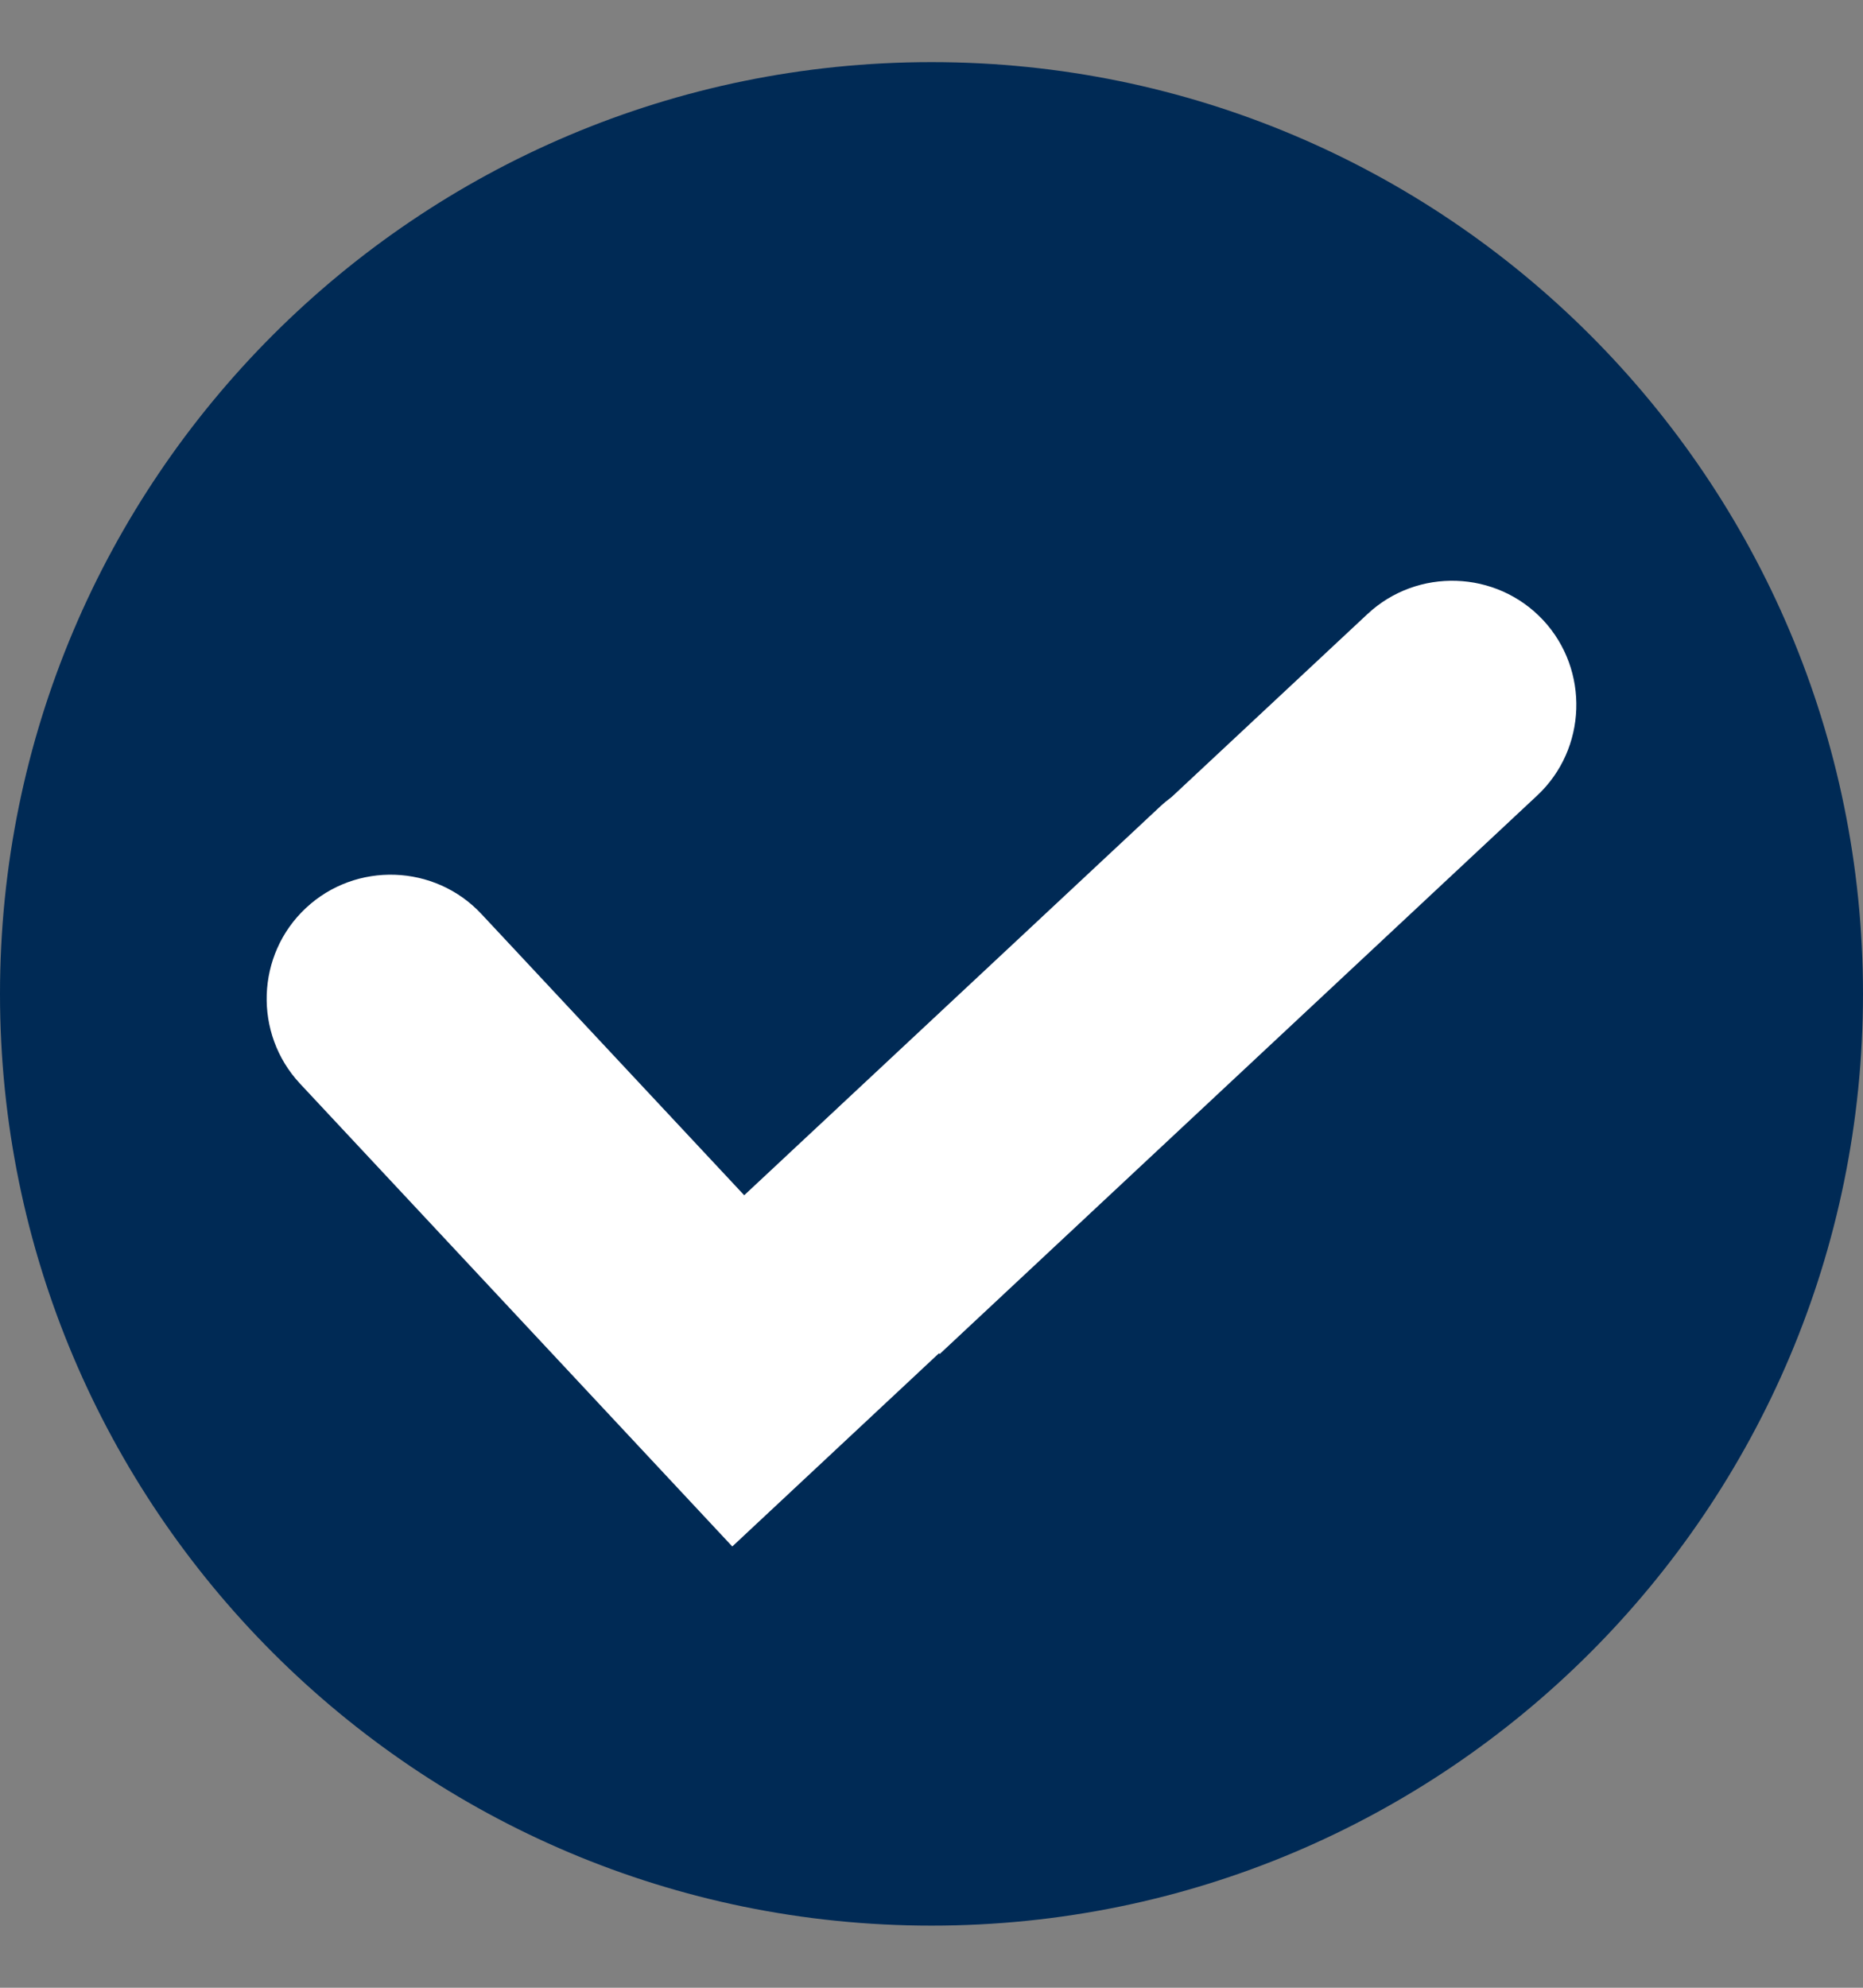 <svg width="15" height="16" viewBox="0 0 15 16" fill="none" xmlns="http://www.w3.org/2000/svg">
<rect x="0" y="0" width="15" height="16" fill="#808080" stroke="none"/>
<g clip-path="url(#clip0_68_49718)">
<path d="M7.5 15.5C11.642 15.5 15 12.142 15 8C15 3.858 11.642 0.5 7.5 0.5C3.358 0.5 0 3.858 0 8C0 12.142 3.358 15.5 7.5 15.5Z" fill="#002A55"/>
<path fill-rule="evenodd" clip-rule="evenodd" d="M5.158 11.658L2.415 8.722C2.04 8.32 2.061 7.684 2.463 7.309C2.865 6.933 3.501 6.955 3.876 7.357L5.992 9.621L9.341 6.492C9.371 6.464 9.403 6.438 9.435 6.414L11.01 4.943C11.412 4.567 12.048 4.589 12.424 4.991C12.799 5.393 12.778 6.029 12.376 6.404L7.566 10.899L7.56 10.893L5.896 12.448L5.158 11.658Z" fill="white"/>
</g>
<defs>
<clipPath id="clip0_68_49718">
<rect width="15" height="15" fill="white" transform="translate(0 0.5)"/>
</clipPath>
</defs>
</svg>

